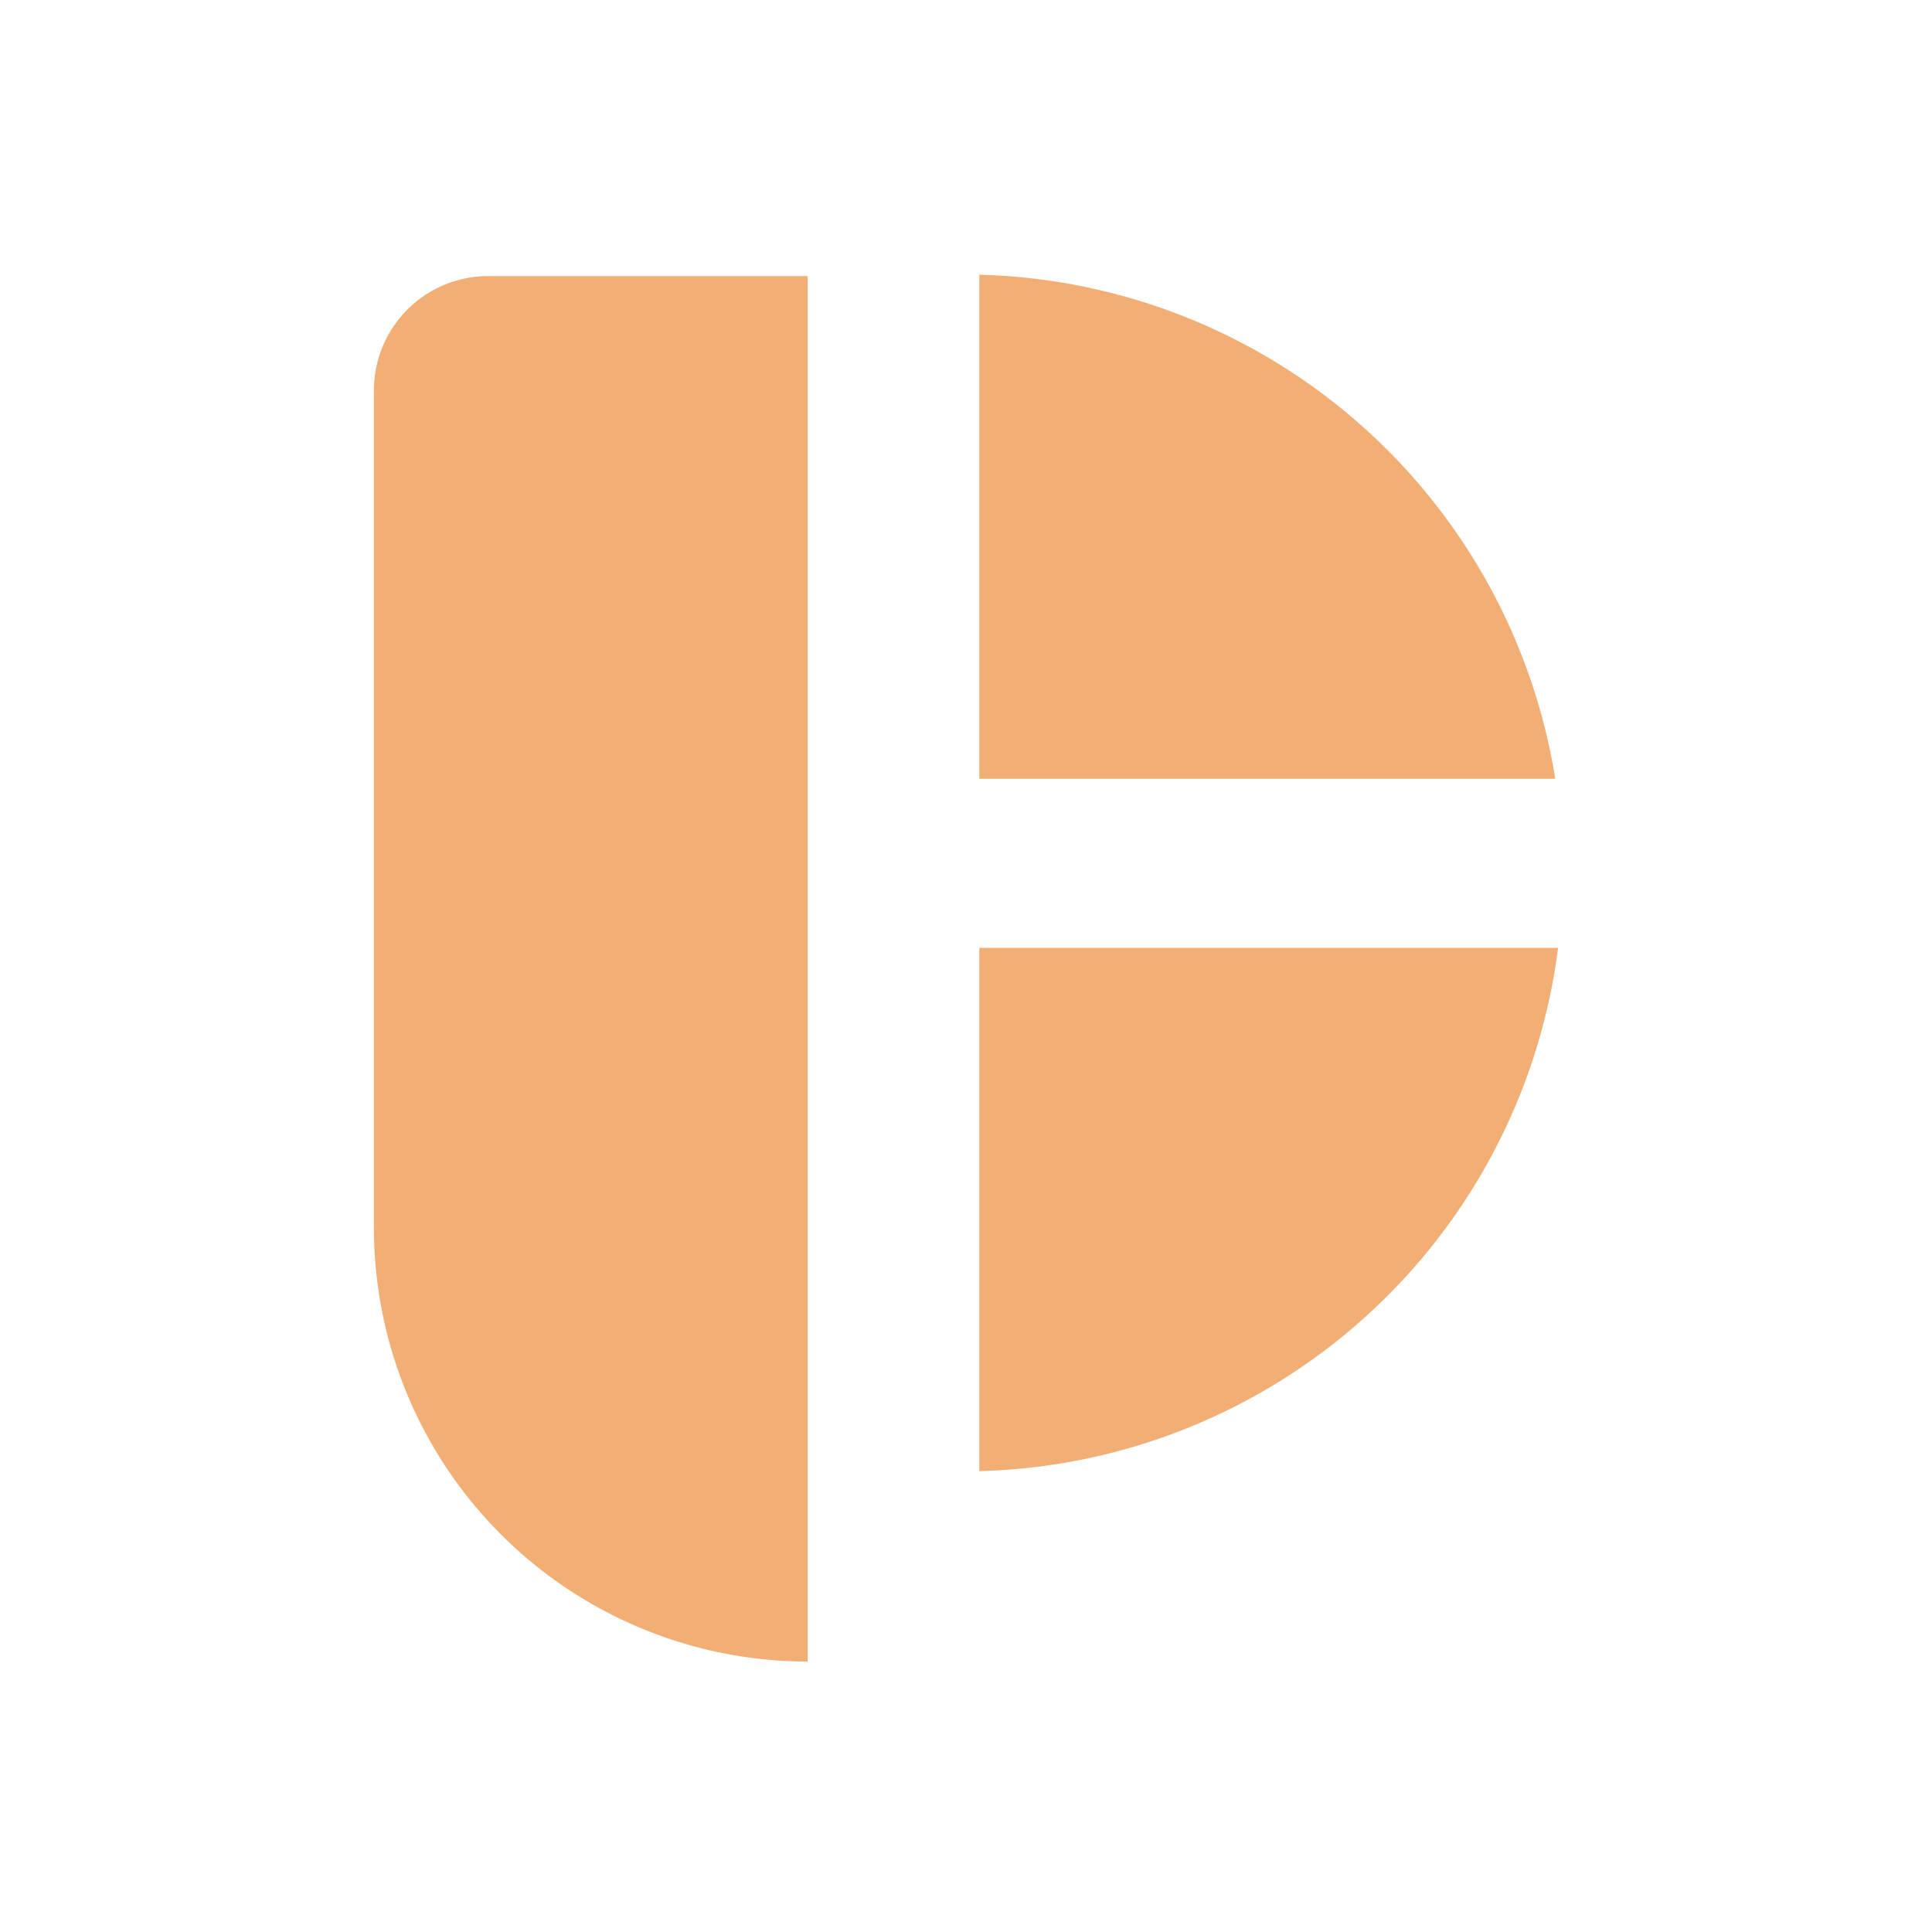 <svg xmlns="http://www.w3.org/2000/svg" viewBox="0 0 200 200"><path d="M83.61 28.58V172a44.91 44.91 0 0 1-44.9-44.9V40.4a11.83 11.83 0 0 1 11.84-11.82zm17.77-.14v52.18H161a62 62 0 0 0-59.62-52.18zm0 123.85a62 62 0 0 0 59.91-54.17h-59.91z" fill="#f1ae75"/></svg>